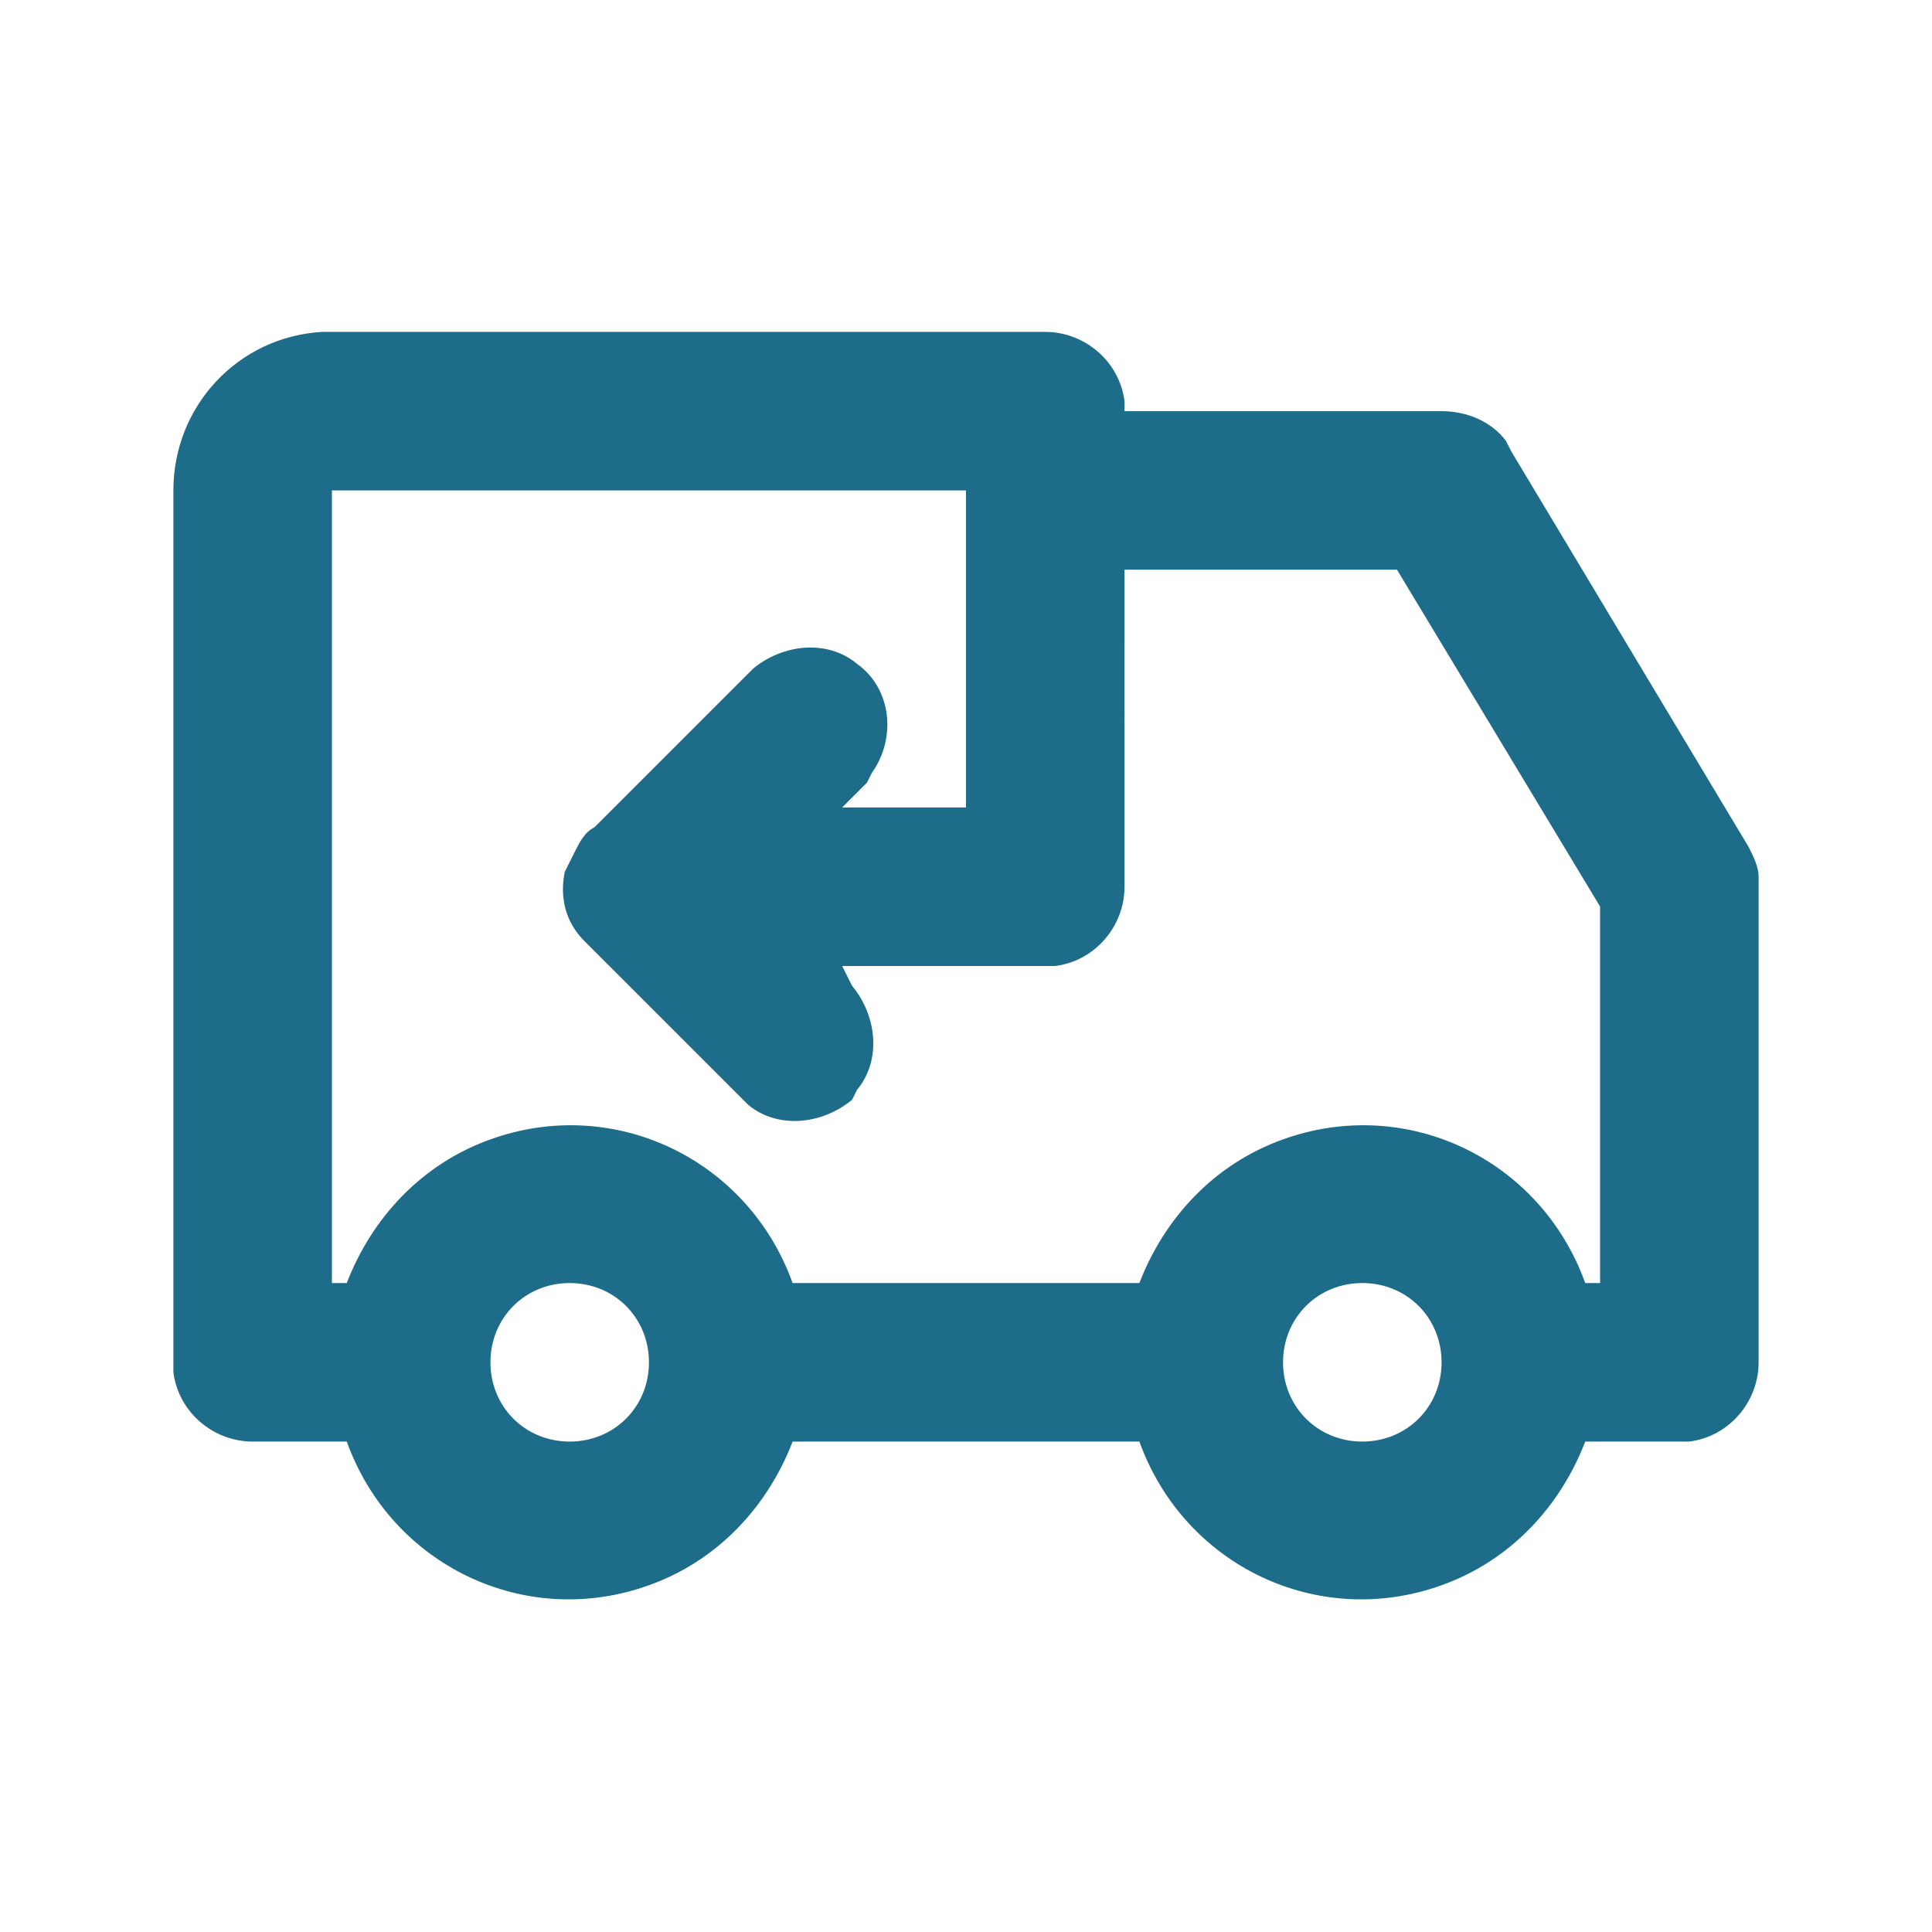 <?xml version="1.0" encoding="utf-8"?>
<!-- Generator: Adobe Illustrator 27.2.0, SVG Export Plug-In . SVG Version: 6.00 Build 0)  -->
<!DOCTYPE svg PUBLIC "-//W3C//DTD SVG 1.1//EN" "http://www.w3.org/Graphics/SVG/1.1/DTD/svg11.dtd">
<svg version="1.1" id="Layer_1" xmlns:x="http://ns.adobe.com/Extensibility/1.0/" xmlns:i="http://ns.adobe.com/AdobeIllustrator/10.0/" xmlns:graph="http://ns.adobe.com/Graphs/1.0/"
	 xmlns="http://www.w3.org/2000/svg" xmlns:xlink="http://www.w3.org/1999/xlink" x="0px" y="0px" width="39px" height="39px"
	 viewBox="0 0 39 39" style="enable-background:new 0 0 39 39;" xml:space="preserve">
<style type="text/css">
	.st0{fill-rule:evenodd;clip-rule:evenodd;fill:#1C6C8A;}
</style>
<path class="st0" d="M22.7,8.1c-0.1-0.8-0.8-1.4-1.6-1.4H6.7l-0.2,0c-1.7,0.1-3,1.5-3,3.2v17.6l0,0.2c0.1,0.8,0.8,1.4,1.6,1.4H7
	c0.9,2.5,3.6,3.8,6.1,2.9c1.4-0.5,2.4-1.6,2.9-2.9H23c0.9,2.5,3.6,3.8,6.1,2.9c1.4-0.5,2.4-1.6,2.9-2.9h1.9l0.2,0
	c0.8-0.1,1.4-0.8,1.4-1.6v-9.6l0-0.2c0-0.2-0.1-0.4-0.2-0.6l-4.8-8l-0.1-0.2c-0.3-0.4-0.8-0.6-1.3-0.6h-6.4L22.7,8.1L22.7,8.1z
	 M22.7,11.5h5.5l4.1,6.8v7.6H32c-0.9-2.5-3.6-3.8-6.1-2.9c-1.4,0.5-2.4,1.6-2.9,2.9H16c-0.9-2.5-3.6-3.8-6.1-2.9
	c-1.4,0.5-2.4,1.6-2.9,2.9H6.7v-16h12.8v6.4H17l0.5-0.5l0.1-0.2c0.5-0.7,0.4-1.7-0.3-2.2c-0.6-0.5-1.5-0.4-2.1,0.1L12,16.7
	c-0.2,0.1-0.3,0.3-0.4,0.5l-0.1,0.2l-0.1,0.2c-0.1,0.5,0,1,0.4,1.4l3.2,3.2l0.1,0.1c0.6,0.5,1.5,0.4,2.1-0.1l0.1-0.2
	c0.5-0.6,0.4-1.5-0.1-2.1L17,19.5h4.1l0.2,0c0.8-0.1,1.4-0.8,1.4-1.6V11.5L22.7,11.5z M29.1,27.5c0-0.9-0.7-1.6-1.6-1.6
	c-0.9,0-1.6,0.7-1.6,1.6s0.7,1.6,1.6,1.6C28.4,29.1,29.1,28.4,29.1,27.5z M11.5,25.9c0.9,0,1.6,0.7,1.6,1.6c0,0.9-0.7,1.6-1.6,1.6
	s-1.6-0.7-1.6-1.6C9.9,26.6,10.6,25.9,11.5,25.9z"/>
</svg>
